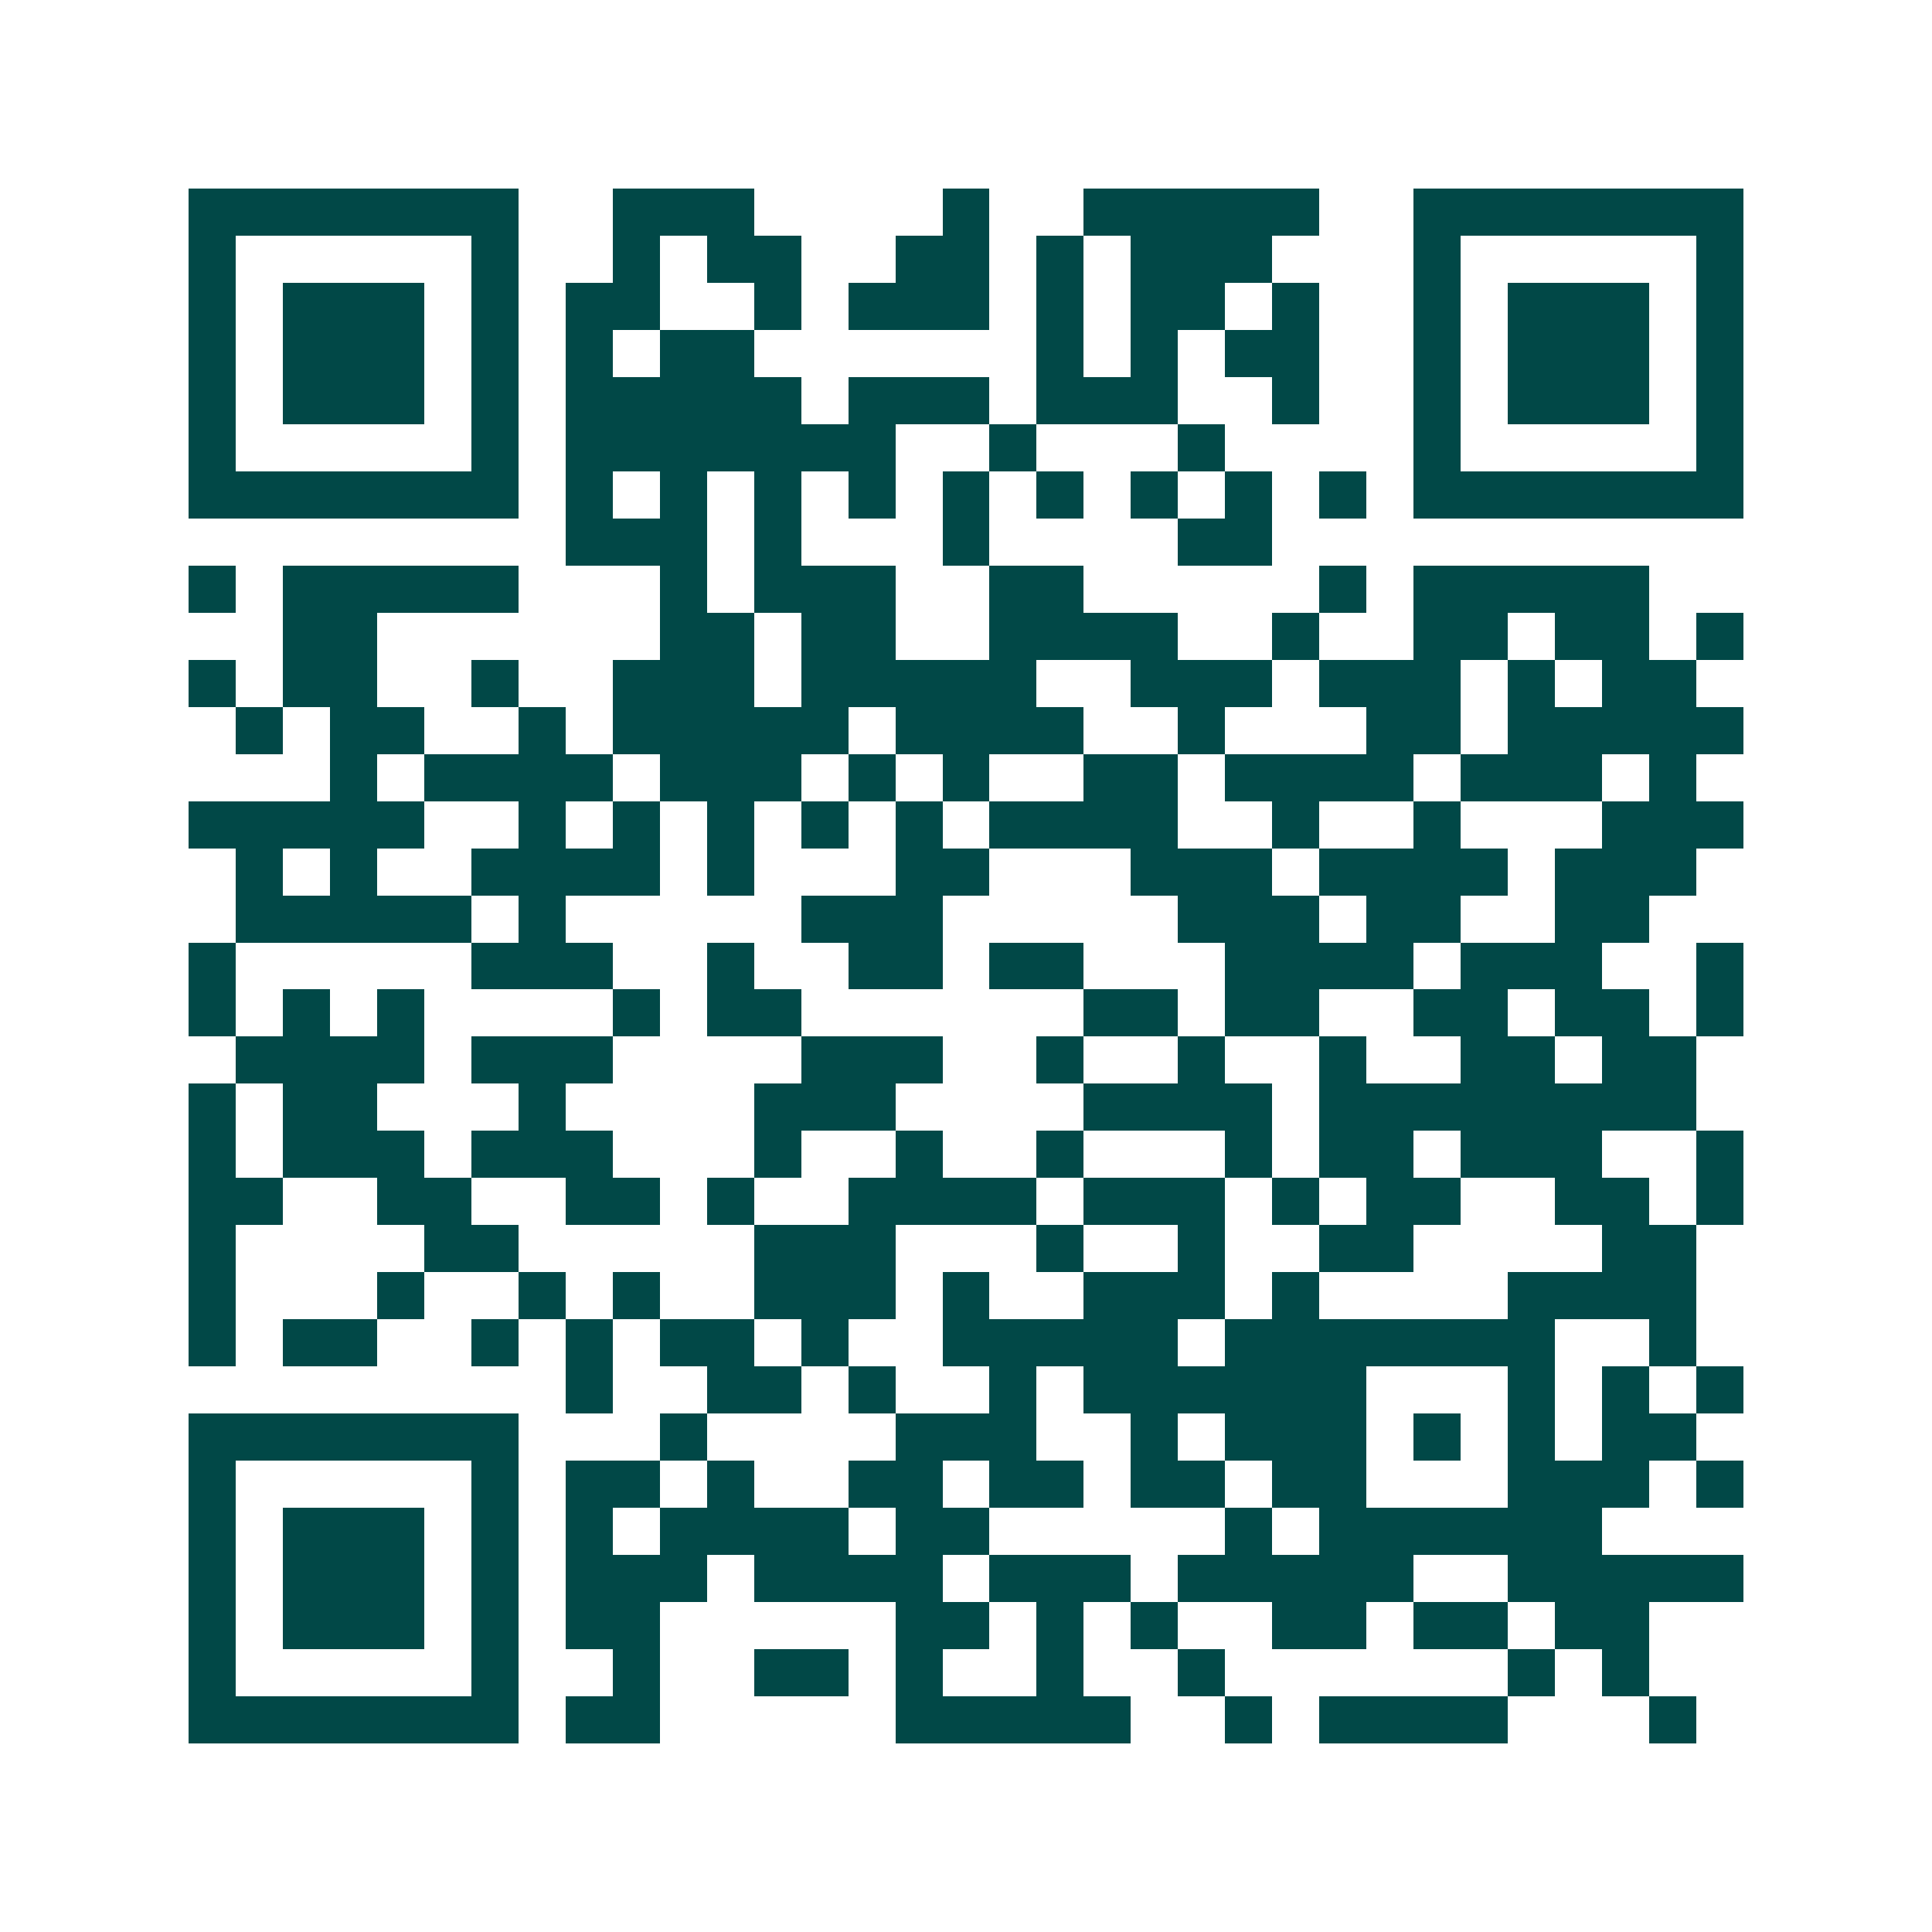 <svg xmlns="http://www.w3.org/2000/svg" width="200" height="200" viewBox="0 0 41 41" shape-rendering="crispEdges"><path fill="#ffffff" d="M0 0h41v41H0z"/><path stroke="#014847" d="M4 4.5h7m2 0h3m4 0h1m2 0h5m2 0h7M4 5.5h1m5 0h1m2 0h1m1 0h2m2 0h2m1 0h1m1 0h3m3 0h1m5 0h1M4 6.5h1m1 0h3m1 0h1m1 0h2m2 0h1m1 0h3m1 0h1m1 0h2m1 0h1m2 0h1m1 0h3m1 0h1M4 7.5h1m1 0h3m1 0h1m1 0h1m1 0h2m6 0h1m1 0h1m1 0h2m2 0h1m1 0h3m1 0h1M4 8.5h1m1 0h3m1 0h1m1 0h5m1 0h3m1 0h3m2 0h1m2 0h1m1 0h3m1 0h1M4 9.5h1m5 0h1m1 0h7m2 0h1m3 0h1m4 0h1m5 0h1M4 10.5h7m1 0h1m1 0h1m1 0h1m1 0h1m1 0h1m1 0h1m1 0h1m1 0h1m1 0h1m1 0h7M12 11.5h3m1 0h1m3 0h1m4 0h2M4 12.5h1m1 0h5m3 0h1m1 0h3m2 0h2m5 0h1m1 0h5M6 13.5h2m6 0h2m1 0h2m2 0h4m2 0h1m2 0h2m1 0h2m1 0h1M4 14.5h1m1 0h2m2 0h1m2 0h3m1 0h5m2 0h3m1 0h3m1 0h1m1 0h2M5 15.5h1m1 0h2m2 0h1m1 0h5m1 0h4m2 0h1m3 0h2m1 0h5M7 16.5h1m1 0h4m1 0h3m1 0h1m1 0h1m2 0h2m1 0h4m1 0h3m1 0h1M4 17.5h5m2 0h1m1 0h1m1 0h1m1 0h1m1 0h1m1 0h4m2 0h1m2 0h1m3 0h3M5 18.5h1m1 0h1m2 0h4m1 0h1m3 0h2m3 0h3m1 0h4m1 0h3M5 19.5h5m1 0h1m5 0h3m5 0h3m1 0h2m2 0h2M4 20.5h1m5 0h3m2 0h1m2 0h2m1 0h2m3 0h4m1 0h3m2 0h1M4 21.5h1m1 0h1m1 0h1m4 0h1m1 0h2m6 0h2m1 0h2m2 0h2m1 0h2m1 0h1M5 22.5h4m1 0h3m4 0h3m2 0h1m2 0h1m2 0h1m2 0h2m1 0h2M4 23.5h1m1 0h2m3 0h1m4 0h3m4 0h4m1 0h8M4 24.5h1m1 0h3m1 0h3m3 0h1m2 0h1m2 0h1m3 0h1m1 0h2m1 0h3m2 0h1M4 25.5h2m2 0h2m2 0h2m1 0h1m2 0h4m1 0h3m1 0h1m1 0h2m2 0h2m1 0h1M4 26.5h1m4 0h2m5 0h3m3 0h1m2 0h1m2 0h2m4 0h2M4 27.5h1m3 0h1m2 0h1m1 0h1m2 0h3m1 0h1m2 0h3m1 0h1m4 0h4M4 28.5h1m1 0h2m2 0h1m1 0h1m1 0h2m1 0h1m2 0h5m1 0h7m2 0h1M12 29.5h1m2 0h2m1 0h1m2 0h1m1 0h6m3 0h1m1 0h1m1 0h1M4 30.5h7m3 0h1m4 0h3m2 0h1m1 0h3m1 0h1m1 0h1m1 0h2M4 31.5h1m5 0h1m1 0h2m1 0h1m2 0h2m1 0h2m1 0h2m1 0h2m3 0h3m1 0h1M4 32.5h1m1 0h3m1 0h1m1 0h1m1 0h4m1 0h2m5 0h1m1 0h6M4 33.5h1m1 0h3m1 0h1m1 0h3m1 0h4m1 0h3m1 0h5m2 0h5M4 34.5h1m1 0h3m1 0h1m1 0h2m5 0h2m1 0h1m1 0h1m2 0h2m1 0h2m1 0h2M4 35.5h1m5 0h1m2 0h1m2 0h2m1 0h1m2 0h1m2 0h1m6 0h1m1 0h1M4 36.5h7m1 0h2m5 0h5m2 0h1m1 0h4m3 0h1"/></svg>
